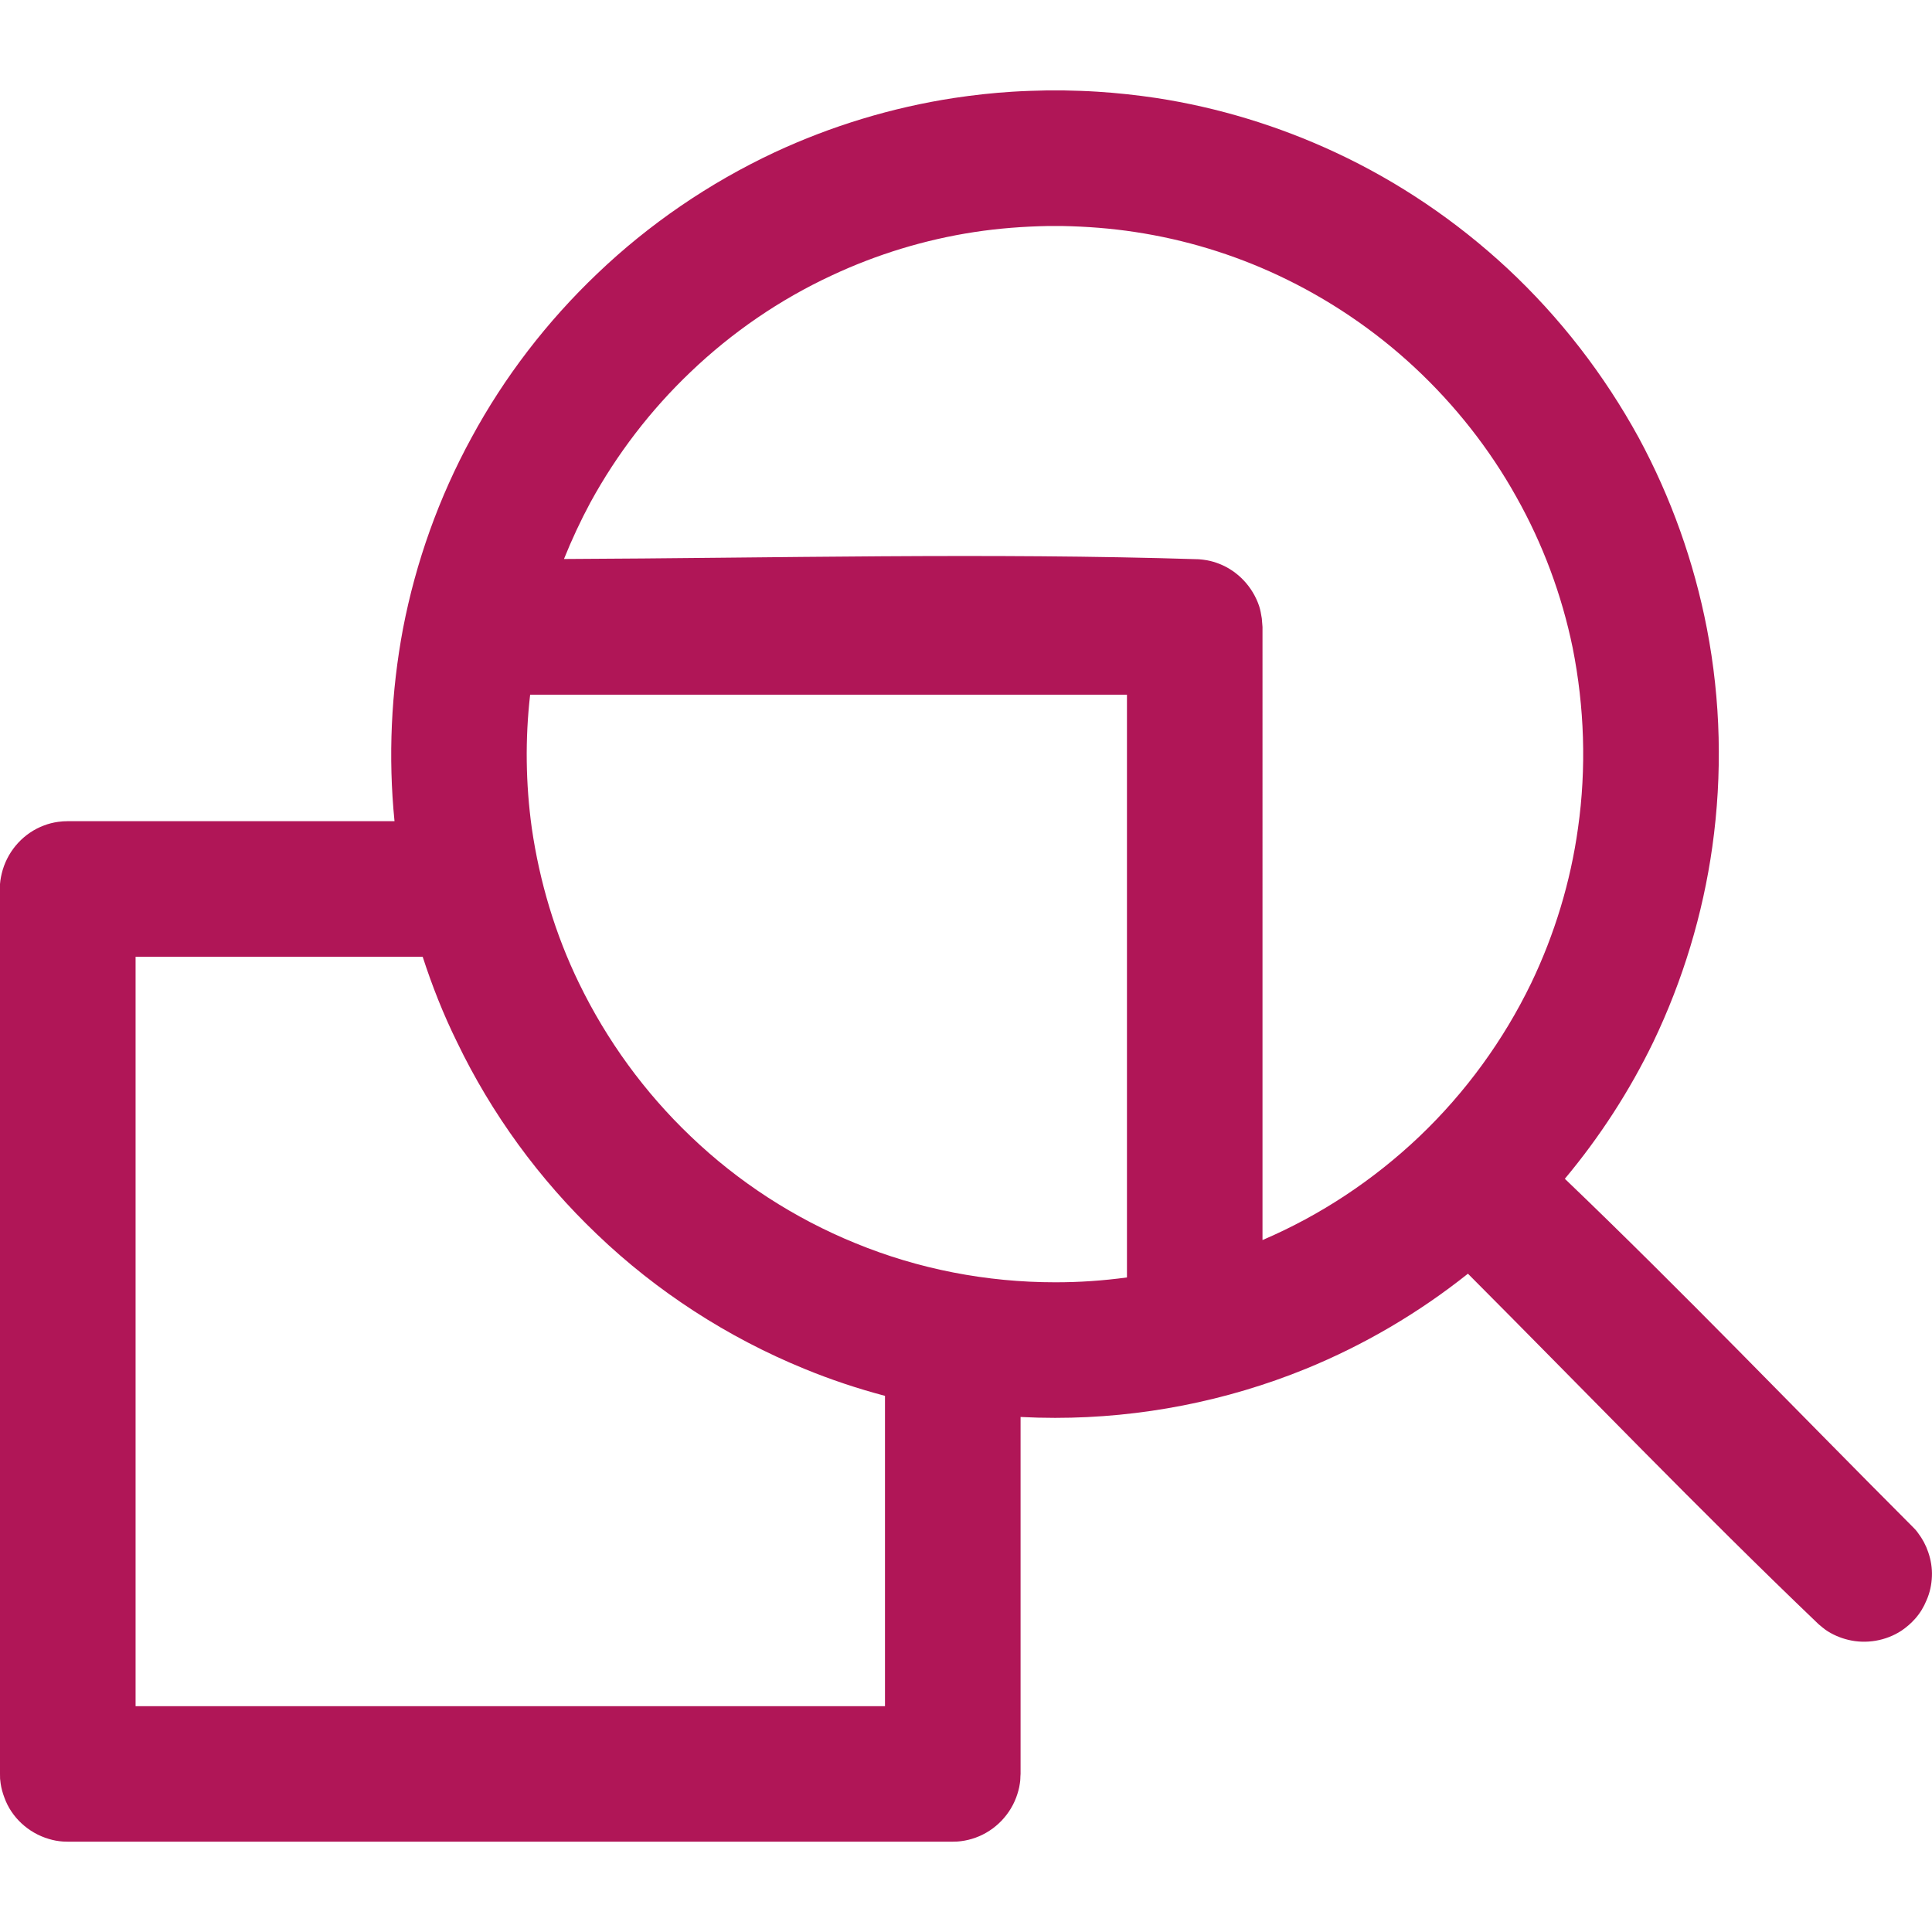 <?xml version="1.0" encoding="utf-8"?>
<!-- Generator: Adobe Illustrator 16.0.0, SVG Export Plug-In . SVG Version: 6.00 Build 0)  -->
<!DOCTYPE svg PUBLIC "-//W3C//DTD SVG 1.1//EN" "http://www.w3.org/Graphics/SVG/1.1/DTD/svg11.dtd">
<svg version="1.1" id="Vrstva_1" xmlns="http://www.w3.org/2000/svg" xmlns:xlink="http://www.w3.org/1999/xlink" x="0px" y="0px"
	 width="45px" height="45px" viewBox="0 0 45 45" enable-background="new 0 0 45 45" xml:space="preserve">
<g>
	<defs>
		<rect id="SVGID_1_" y="2.104" width="45" height="40.792"/>
	</defs>
	<clipPath id="SVGID_2_">
		<use xlink:href="#SVGID_1_"  overflow="visible"/>
	</clipPath>
	<path clip-path="url(#SVGID_2_)" fill-rule="evenodd" clip-rule="evenodd" fill="#B01657" d="M29.407,28.883
		c1.35-0.578,2.589-1.4,3.654-2.413c1.074-1.023,1.959-2.239,2.605-3.574c0.545-1.137,0.916-2.359,1.089-3.609
		c0.198-1.394,0.15-2.821-0.125-4.201c-0.253-1.229-0.695-2.417-1.311-3.511c-0.624-1.121-1.43-2.141-2.368-3.015
		c-0.94-0.876-2.021-1.604-3.183-2.148c-1.05-0.492-2.171-0.832-3.323-1.007c-0.568-0.087-1.137-0.13-1.713-0.141
		c-0.158-0.001-0.158-0.001-0.316,0c-0.575,0.011-1.152,0.054-1.721,0.141c-1.145,0.175-2.266,0.516-3.315,1.007
		c-1.216,0.564-2.329,1.329-3.292,2.249c-0.931,0.886-1.721,1.916-2.337,3.043c-0.229,0.426-0.434,0.866-0.615,1.316
		c4.935-0.021,9.859-0.149,14.786,0.006c0.087,0.009,0.11,0.009,0.197,0.025c0.095,0.018,0.189,0.045,0.284,0.083
		c0.435,0.172,0.773,0.536,0.924,0.98c0.031,0.095,0.047,0.192,0.063,0.291c0.008,0.087,0.008,0.109,0.016,0.197V28.883z
		 M26.249,29.754V16.181H12.348c-0.119,1.032-0.104,2.078,0.038,3.105c0.182,1.25,0.545,2.472,1.098,3.609
		c0.647,1.335,1.531,2.551,2.605,3.574c1.104,1.059,2.415,1.909,3.837,2.488c1.468,0.604,3.056,0.91,4.649,0.91
		C25.136,29.868,25.688,29.83,26.249,29.754 M9.845,22.285H3.158v17.455h17.455v-7.228c-0.64-0.169-1.271-0.38-1.878-0.63
		c-1.784-0.729-3.435-1.797-4.824-3.127c-1.35-1.285-2.463-2.811-3.268-4.487C10.326,23.625,10.065,22.963,9.845,22.285
		 M9.189,19.127c-0.15-1.495-0.079-3.011,0.198-4.486c0.299-1.552,0.836-3.056,1.594-4.444c0.766-1.417,1.761-2.709,2.929-3.822
		c1.208-1.156,2.613-2.115,4.128-2.825c1.326-0.618,2.74-1.047,4.186-1.268c0.449-0.068,0.907-0.118,1.357-0.146
		c0.269-0.017,0.528-0.024,0.797-0.03c0.197-0.001,0.197-0.001,0.395,0c0.261,0.005,0.529,0.013,0.79,0.03
		c0.458,0.029,0.908,0.078,1.366,0.146c1.444,0.221,2.849,0.65,4.176,1.268c1.468,0.684,2.817,1.599,4.002,2.699
		c1.224,1.14,2.258,2.477,3.063,3.948c0.75,1.388,1.287,2.893,1.587,4.444c0.323,1.672,0.363,3.397,0.126,5.083
		c-0.221,1.574-0.687,3.111-1.373,4.543c-0.553,1.142-1.248,2.215-2.062,3.189c2.756,2.64,5.393,5.395,8.085,8.09
		c0.055,0.052,0.103,0.104,0.142,0.161c0.103,0.135,0.182,0.284,0.236,0.443c0.063,0.181,0.095,0.373,0.087,0.565
		c-0.007,0.191-0.047,0.382-0.126,0.559c-0.063,0.155-0.149,0.298-0.261,0.425c-0.095,0.108-0.205,0.203-0.323,0.283
		c-0.363,0.237-0.821,0.315-1.239,0.213c-0.189-0.045-0.372-0.125-0.529-0.233c-0.055-0.041-0.11-0.087-0.165-0.134
		c-2.779-2.658-5.448-5.438-8.164-8.161c-1.144,0.911-2.415,1.659-3.772,2.214c-1.856,0.756-3.845,1.144-5.843,1.144
		c-0.269,0-0.536-0.007-0.805-0.021v8.313c-0.009,0.1,0,0.125-0.017,0.225c-0.015,0.111-0.047,0.222-0.086,0.327
		c-0.174,0.462-0.562,0.824-1.034,0.963c-0.103,0.031-0.222,0.053-0.332,0.061c-0.039,0.002-0.071,0.002-0.11,0.003H1.579
		c-0.04-0.001-0.079-0.001-0.111-0.003c-0.118-0.008-0.229-0.029-0.332-0.061c-0.474-0.139-0.869-0.501-1.034-0.963
		c-0.04-0.105-0.071-0.216-0.087-0.327C0,41.443,0,41.418,0,41.318V20.706v-0.113c0.008-0.112,0.032-0.224,0.063-0.332
		c0.142-0.473,0.498-0.862,0.963-1.035c0.103-0.04,0.213-0.067,0.324-0.083c0.103-0.014,0.126-0.013,0.229-0.016H9.189z"/>
</g>
</svg>
